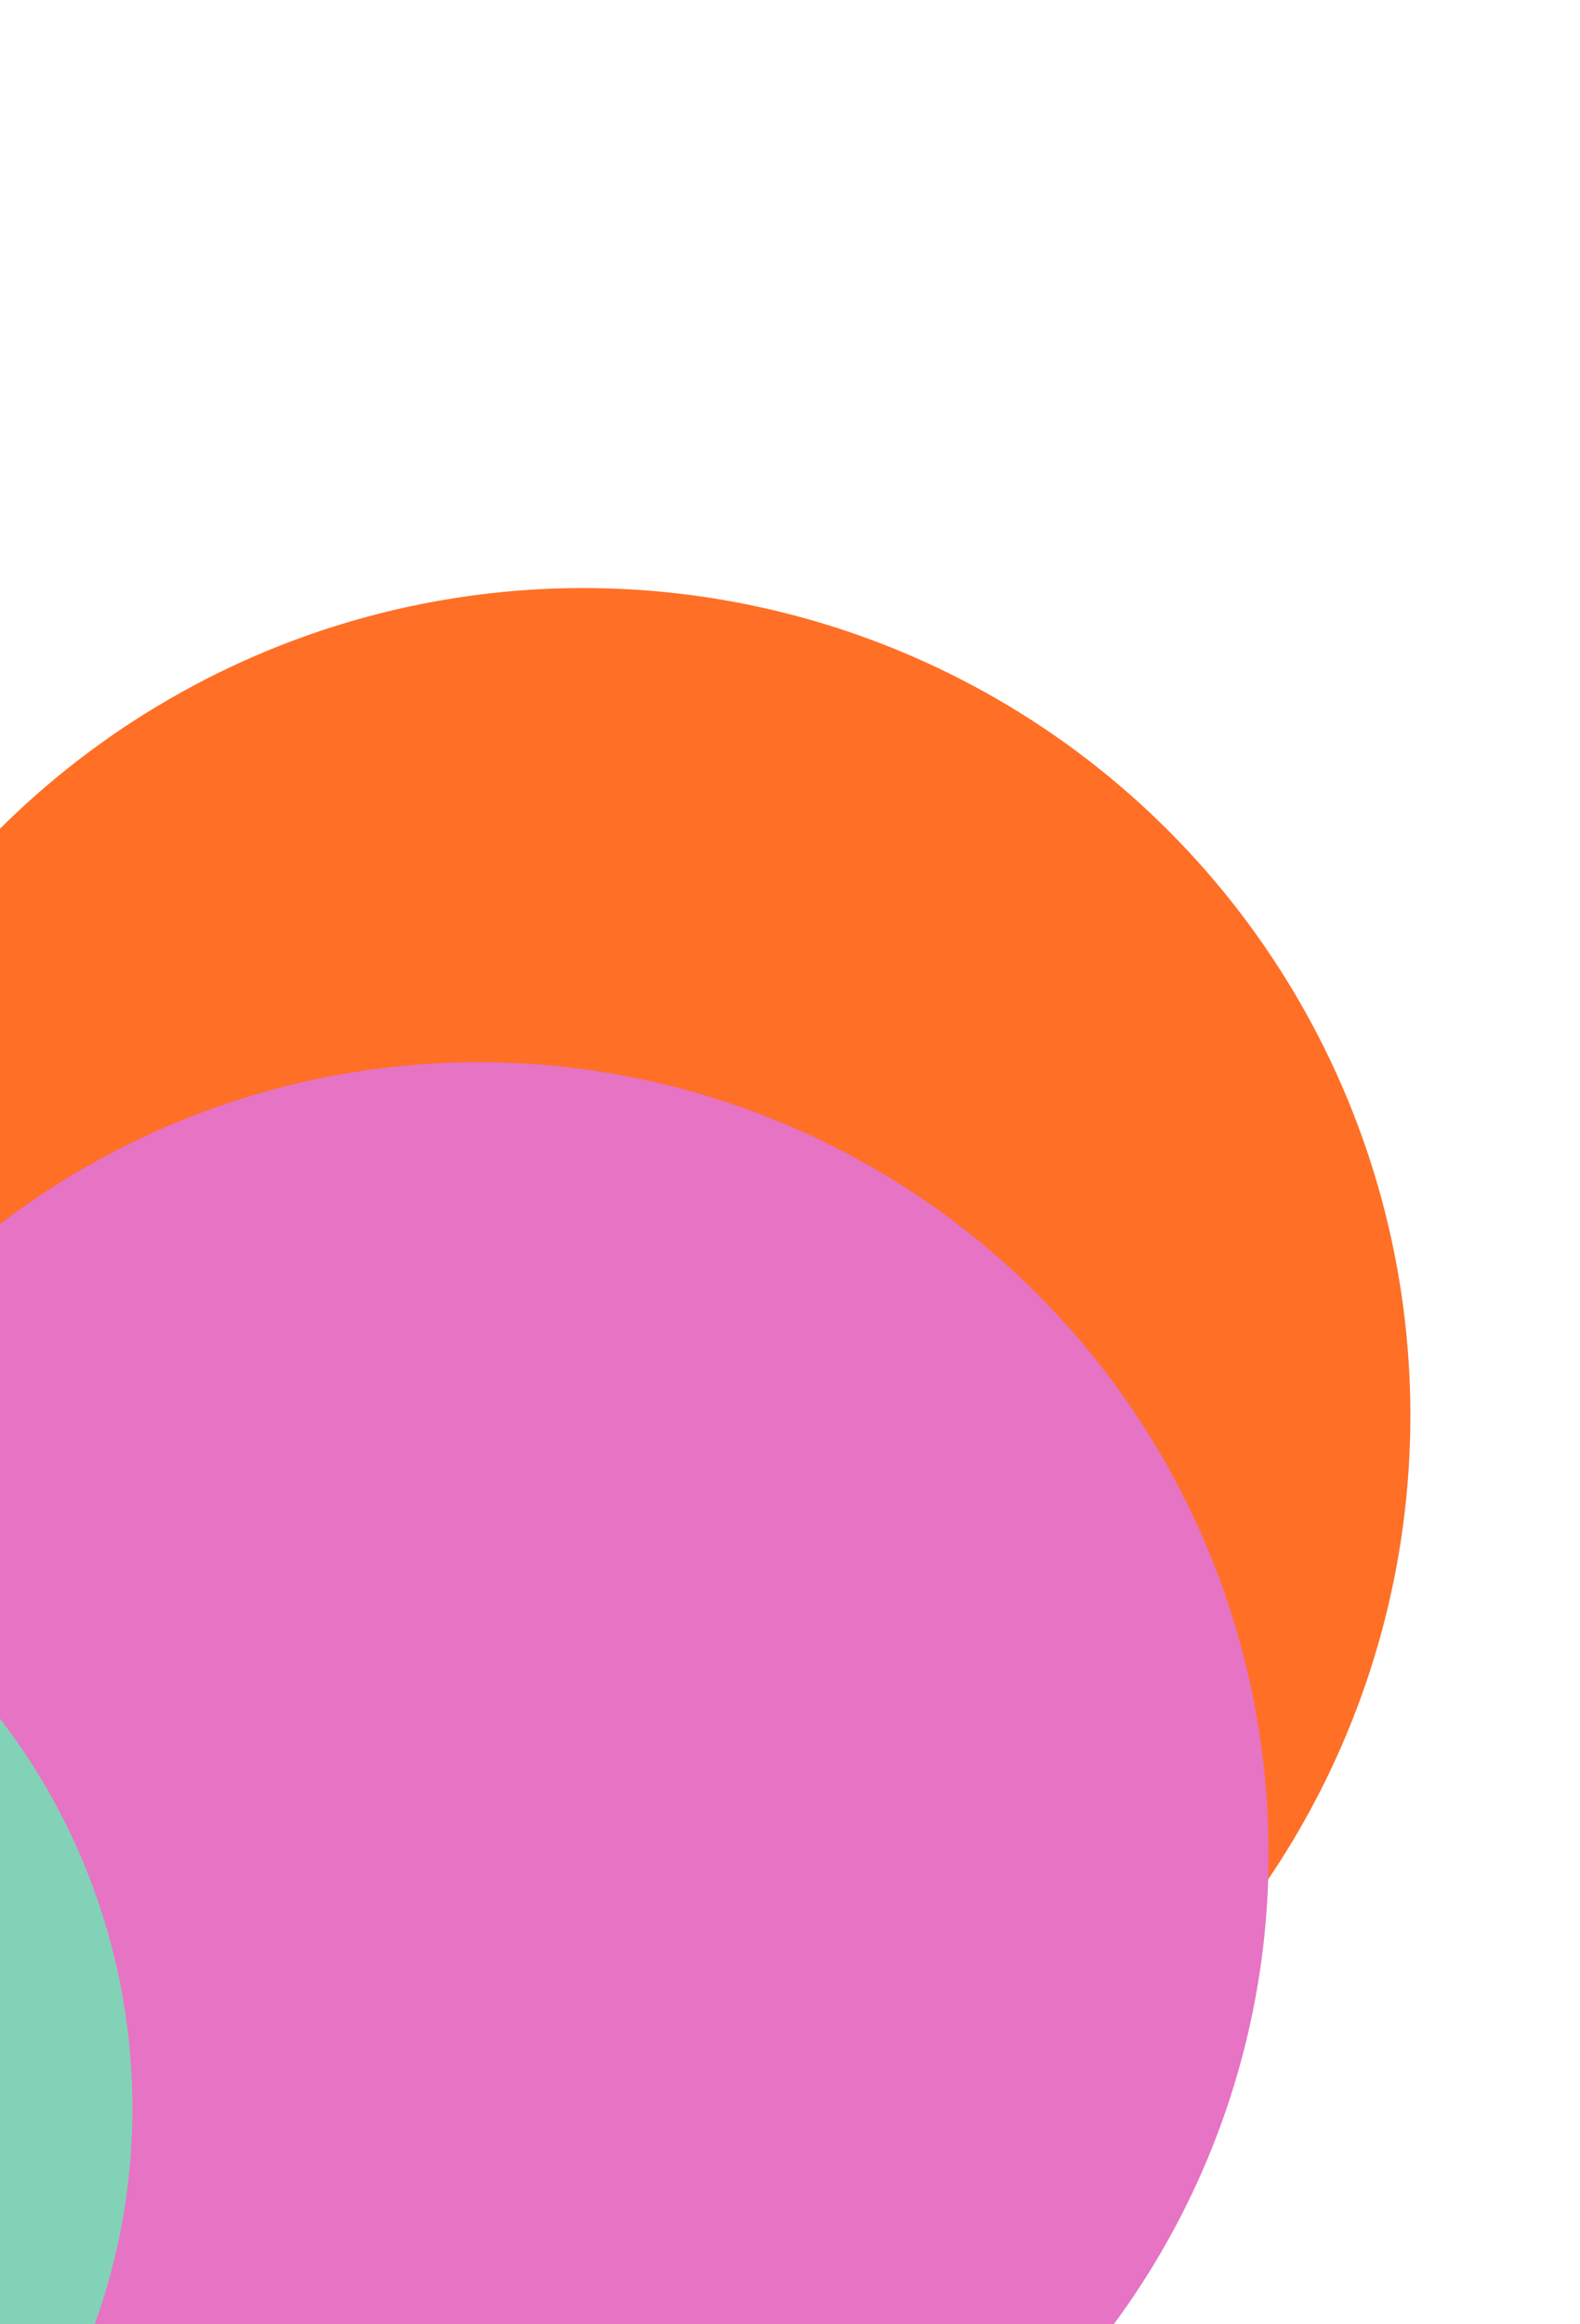 <?xml version="1.0" encoding="UTF-8"?> <svg xmlns="http://www.w3.org/2000/svg" width="680" height="1000" viewBox="0 0 680 1000" fill="none"><g clip-path="url(#clip0_713_1719)"><g filter="url(#filter0_f_713_1719)"><circle cx="251" cy="609" r="356" fill="#FF6F26"></circle></g><g filter="url(#filter1_f_713_1719)"><ellipse cx="206" cy="797.5" rx="340" ry="340.5" fill="#E673C3"></ellipse></g><g filter="url(#filter2_f_713_1719)"><circle cx="-218" cy="907" r="275" fill="#73E0B6" fill-opacity="0.87"></circle></g></g><defs><filter id="filter0_f_713_1719" x="-305" y="53" width="1112" height="1112" filterUnits="userSpaceOnUse" color-interpolation-filters="sRGB"><feFlood flood-opacity="0" result="BackgroundImageFix"></feFlood><feBlend mode="normal" in="SourceGraphic" in2="BackgroundImageFix" result="shape"></feBlend><feGaussianBlur stdDeviation="100" result="effect1_foregroundBlur_713_1719"></feGaussianBlur></filter><filter id="filter1_f_713_1719" x="-334" y="257" width="1080" height="1081" filterUnits="userSpaceOnUse" color-interpolation-filters="sRGB"><feFlood flood-opacity="0" result="BackgroundImageFix"></feFlood><feBlend mode="normal" in="SourceGraphic" in2="BackgroundImageFix" result="shape"></feBlend><feGaussianBlur stdDeviation="100" result="effect1_foregroundBlur_713_1719"></feGaussianBlur></filter><filter id="filter2_f_713_1719" x="-693" y="432" width="950" height="950" filterUnits="userSpaceOnUse" color-interpolation-filters="sRGB"><feFlood flood-opacity="0" result="BackgroundImageFix"></feFlood><feBlend mode="normal" in="SourceGraphic" in2="BackgroundImageFix" result="shape"></feBlend><feGaussianBlur stdDeviation="100" result="effect1_foregroundBlur_713_1719"></feGaussianBlur></filter><clipPath id="clip0_713_1719"><rect width="680" height="1000" fill="white"></rect></clipPath></defs></svg> 